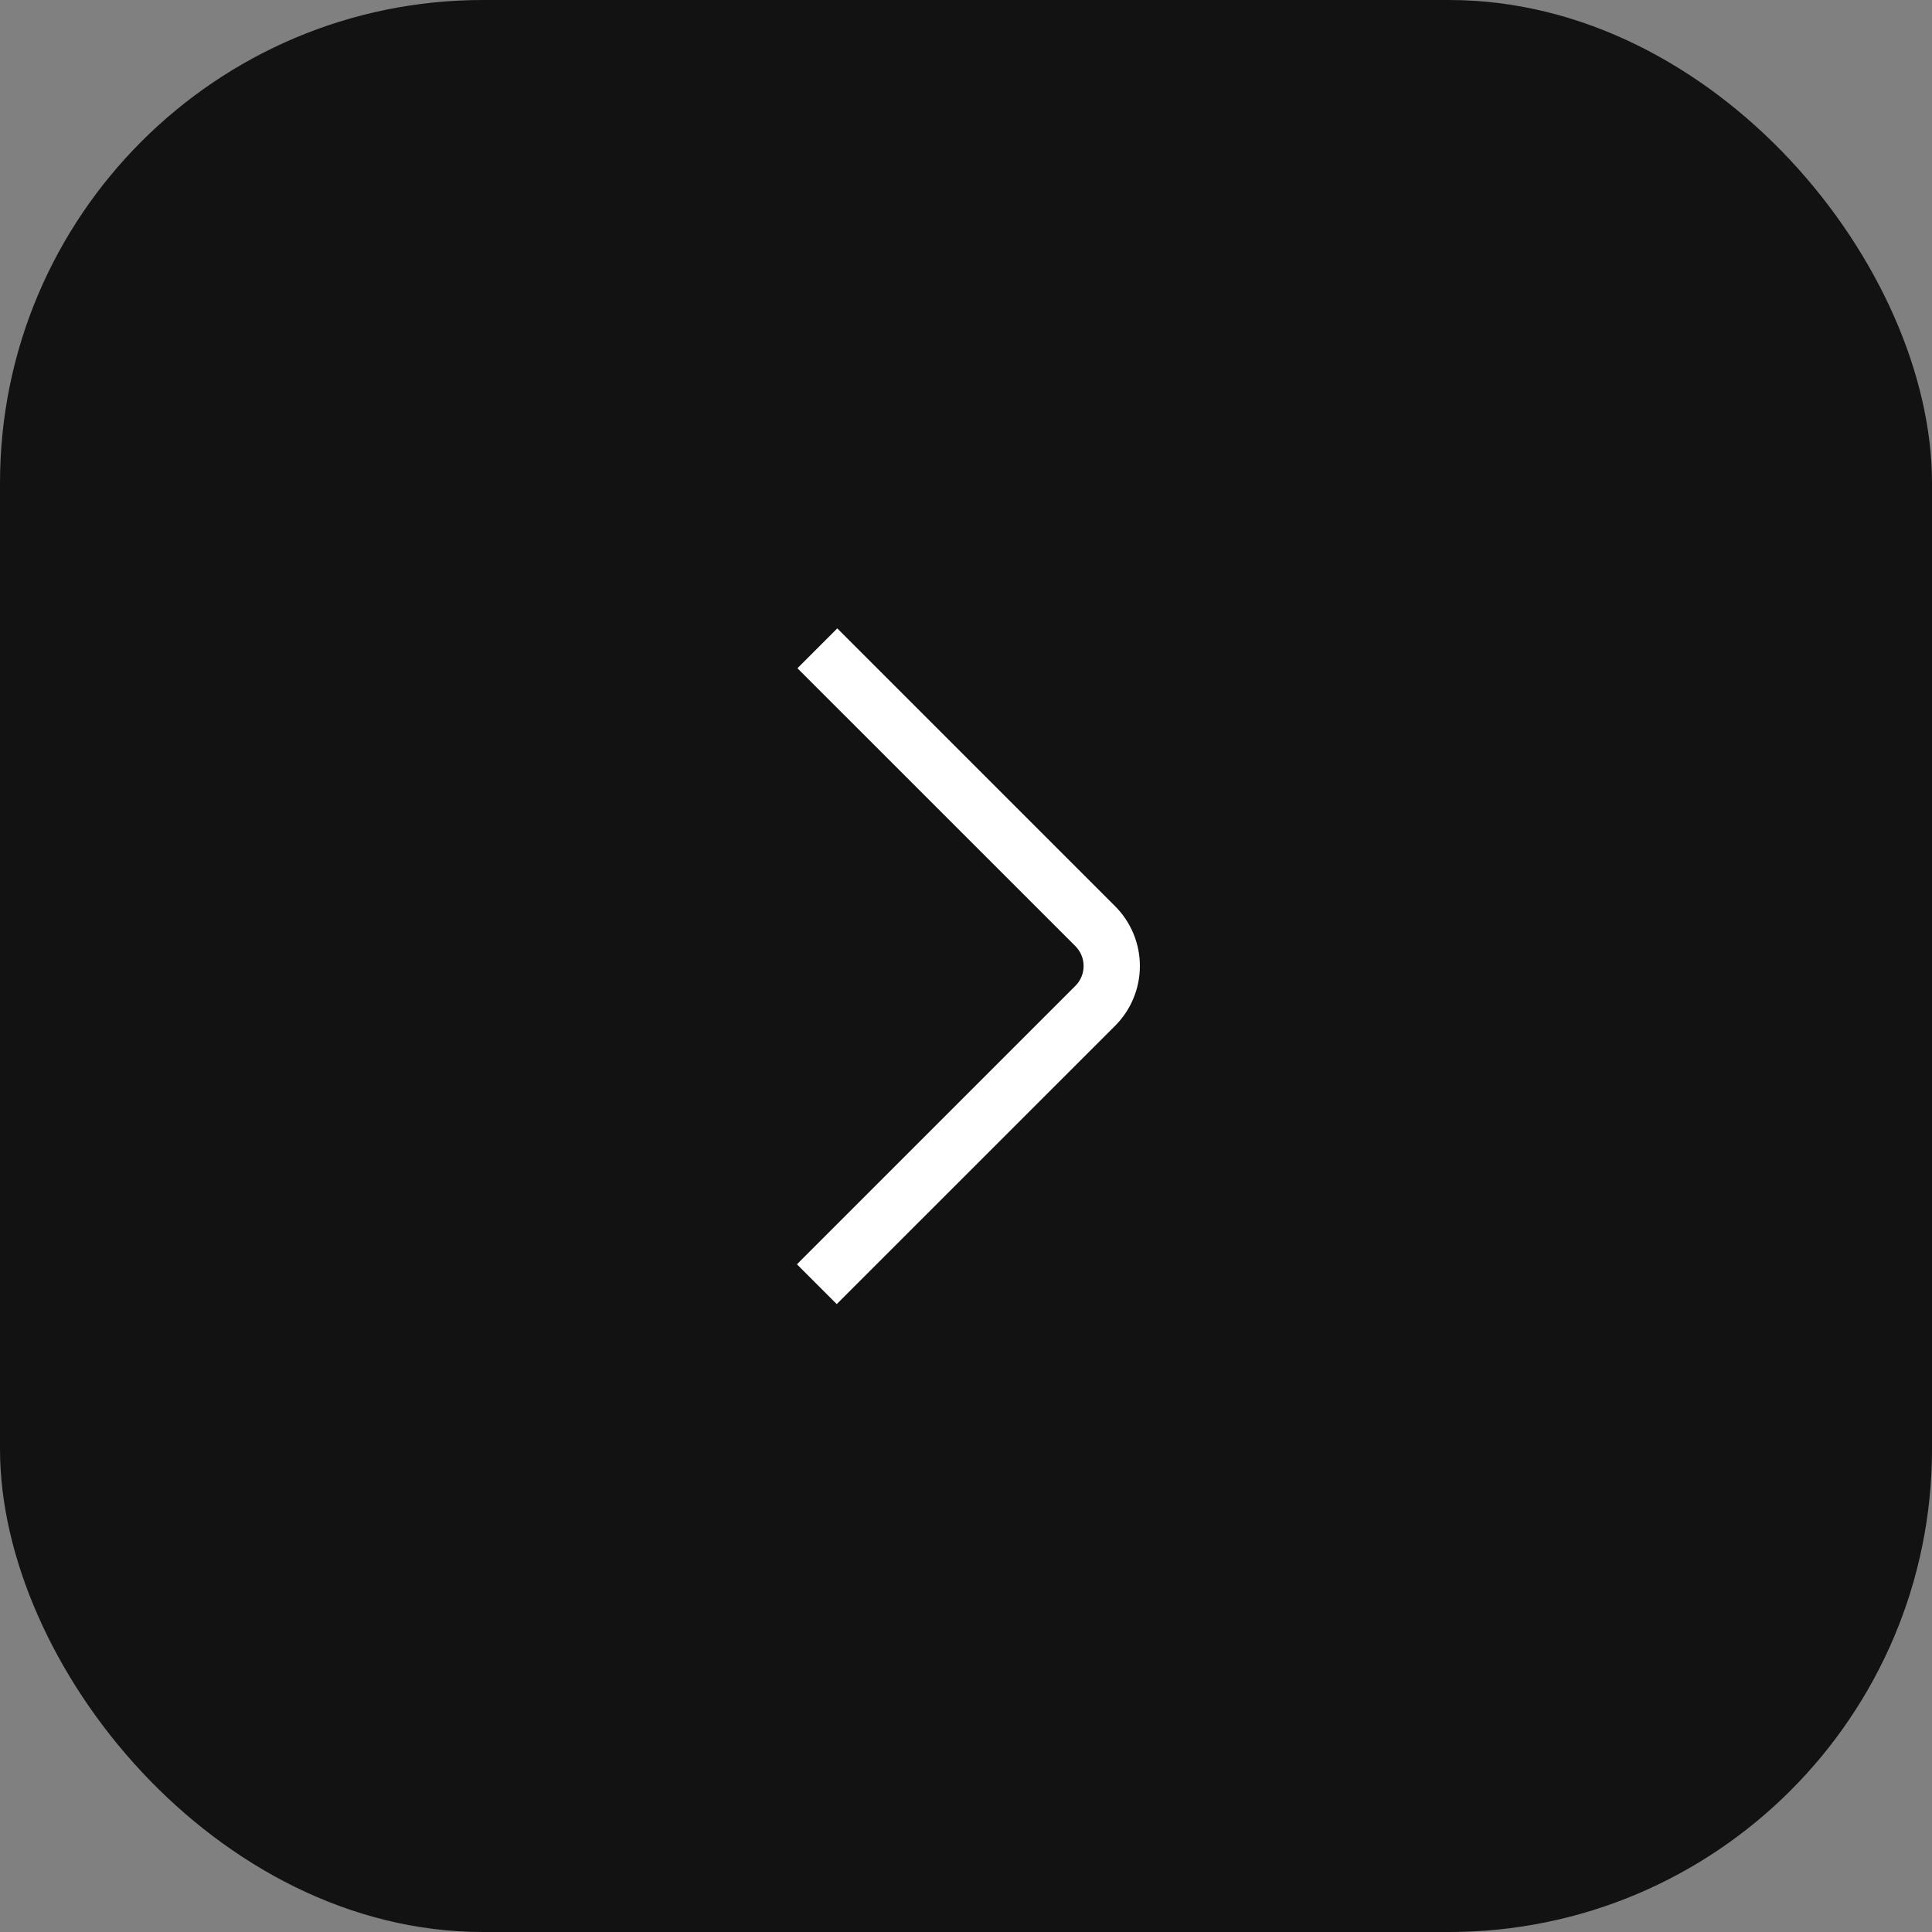 <?xml version="1.0" encoding="UTF-8"?> <svg xmlns="http://www.w3.org/2000/svg" width="40" height="40" viewBox="0 0 40 40" fill="none"><rect x="0" y="0" width="40" height="40" fill="#808080" stroke="none"/><rect width="40" height="40" rx="10" fill="#121212"></rect><g clip-path="url(#clip0_2009_20033)"><path d="M17.324 27L16.5 26.176L22.264 20.412C22.373 20.303 22.435 20.155 22.435 20C22.435 19.845 22.373 19.697 22.264 19.588L16.51 13.835L17.335 13.01L23.088 18.763C23.416 19.091 23.6 19.536 23.6 20C23.6 20.464 23.416 20.909 23.088 21.237L17.324 27Z" fill="white"></path></g><defs><clipPath id="clip0_2009_20033"><rect width="14" height="14" fill="white" transform="translate(13 13)"></rect></clipPath></defs></svg> 